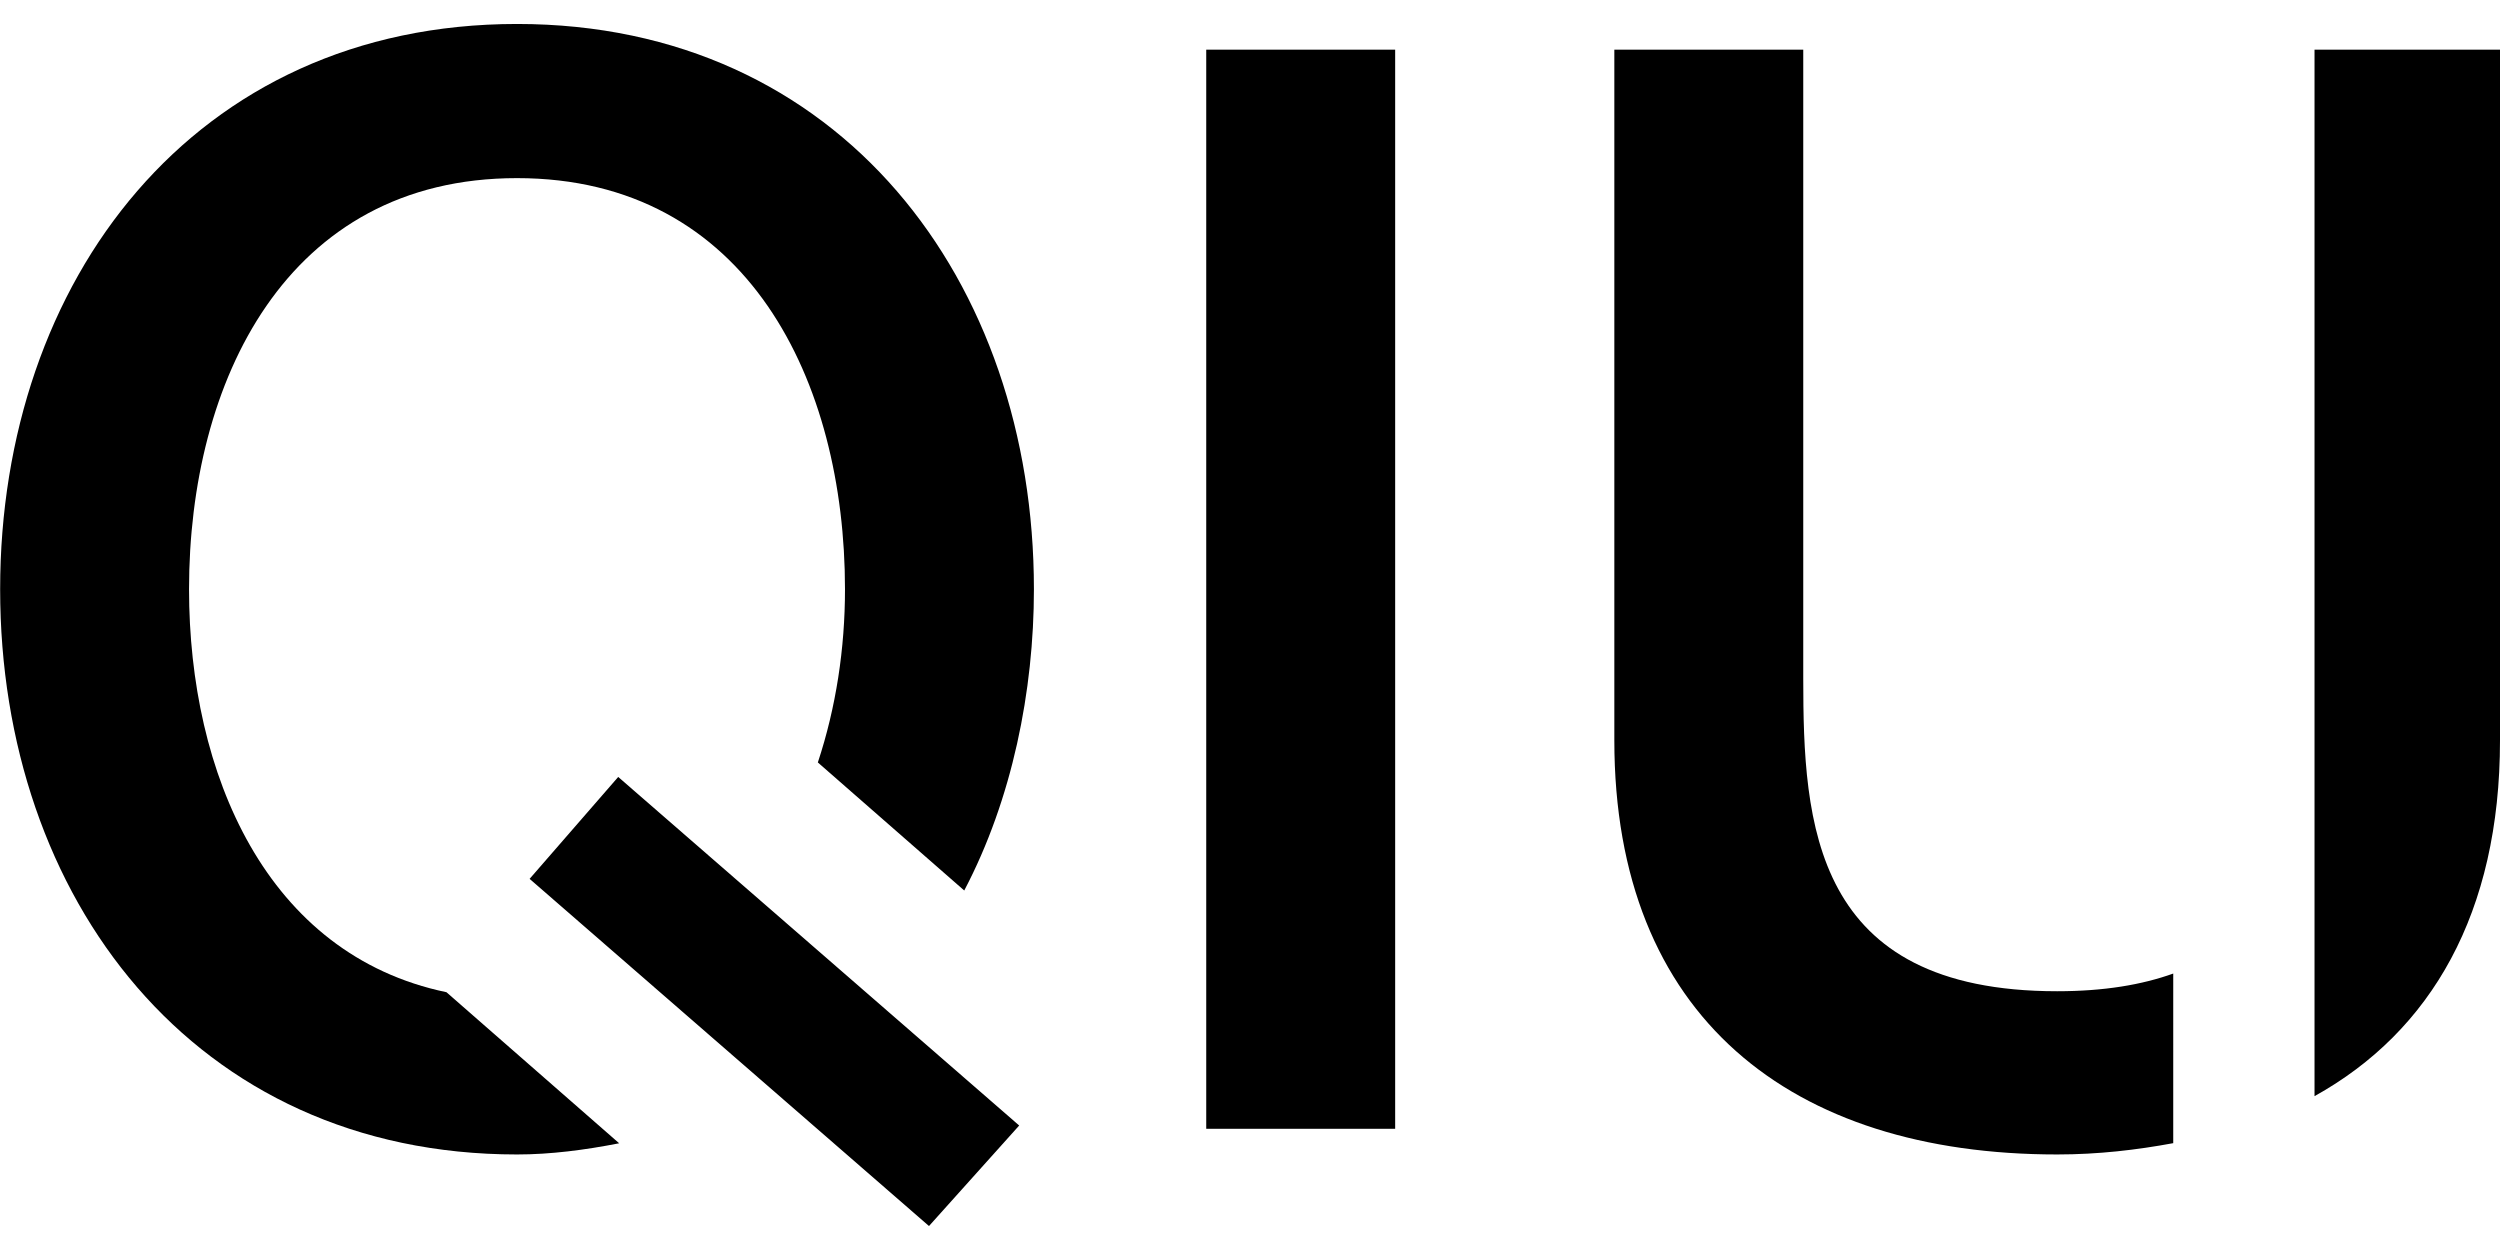 <?xml version="1.0" encoding="utf-8"?>
<!-- Generator: Adobe Illustrator 18.0.0, SVG Export Plug-In . SVG Version: 6.00 Build 0)  -->
<!DOCTYPE svg PUBLIC "-//W3C//DTD SVG 1.1//EN" "http://www.w3.org/Graphics/SVG/1.1/DTD/svg11.dtd">
<svg version="1.1" id="Layer_1" xmlns="http://www.w3.org/2000/svg" xmlns:xlink="http://www.w3.org/1999/xlink" x="0px" y="0px"
	 viewBox="0 0 200 100" enable-background="new 0 0 200 100" xml:space="preserve">
<path d="M96.499,3.973h15.114V90.303H96.499V3.973z"/>
<path d="M185.162,3.973v83.719C194.484,82.521,200,73.044,200,59.23V3.973H185.162z"/>
<polygon points="49.457,62.156 42.368,70.309 74.319,98.083 81.535,90.041 "/>
<path d="M15.123,47.138c0-16.565,7.738-32.888,26.238-32.888s26.238,16.323,26.238,32.888
	c0,4.736-0.715,9.454-2.172,13.858l11.712,10.244c3.841-7.309,5.574-15.979,5.574-24.102
	c0-24.665-15.477-45.221-41.352-45.221c-25.874,0-41.35,20.556-41.35,45.221s15.477,45.219,41.35,45.219
	c2.692,0,5.435-0.359,8.172-0.895L35.715,79.377C21.309,76.368,15.123,61.886,15.123,47.138z"/>
<path d="M173.86,77.884c-2.488,0.893-5.519,1.415-9.286,1.415c-19.588,0-20.314-13.42-20.314-25.027V3.973H129.147
	v55.256c0,22.127,14.146,33.128,35.426,33.128c3.303,0,6.362-0.363,9.286-0.904V77.884z"/>
</svg>
